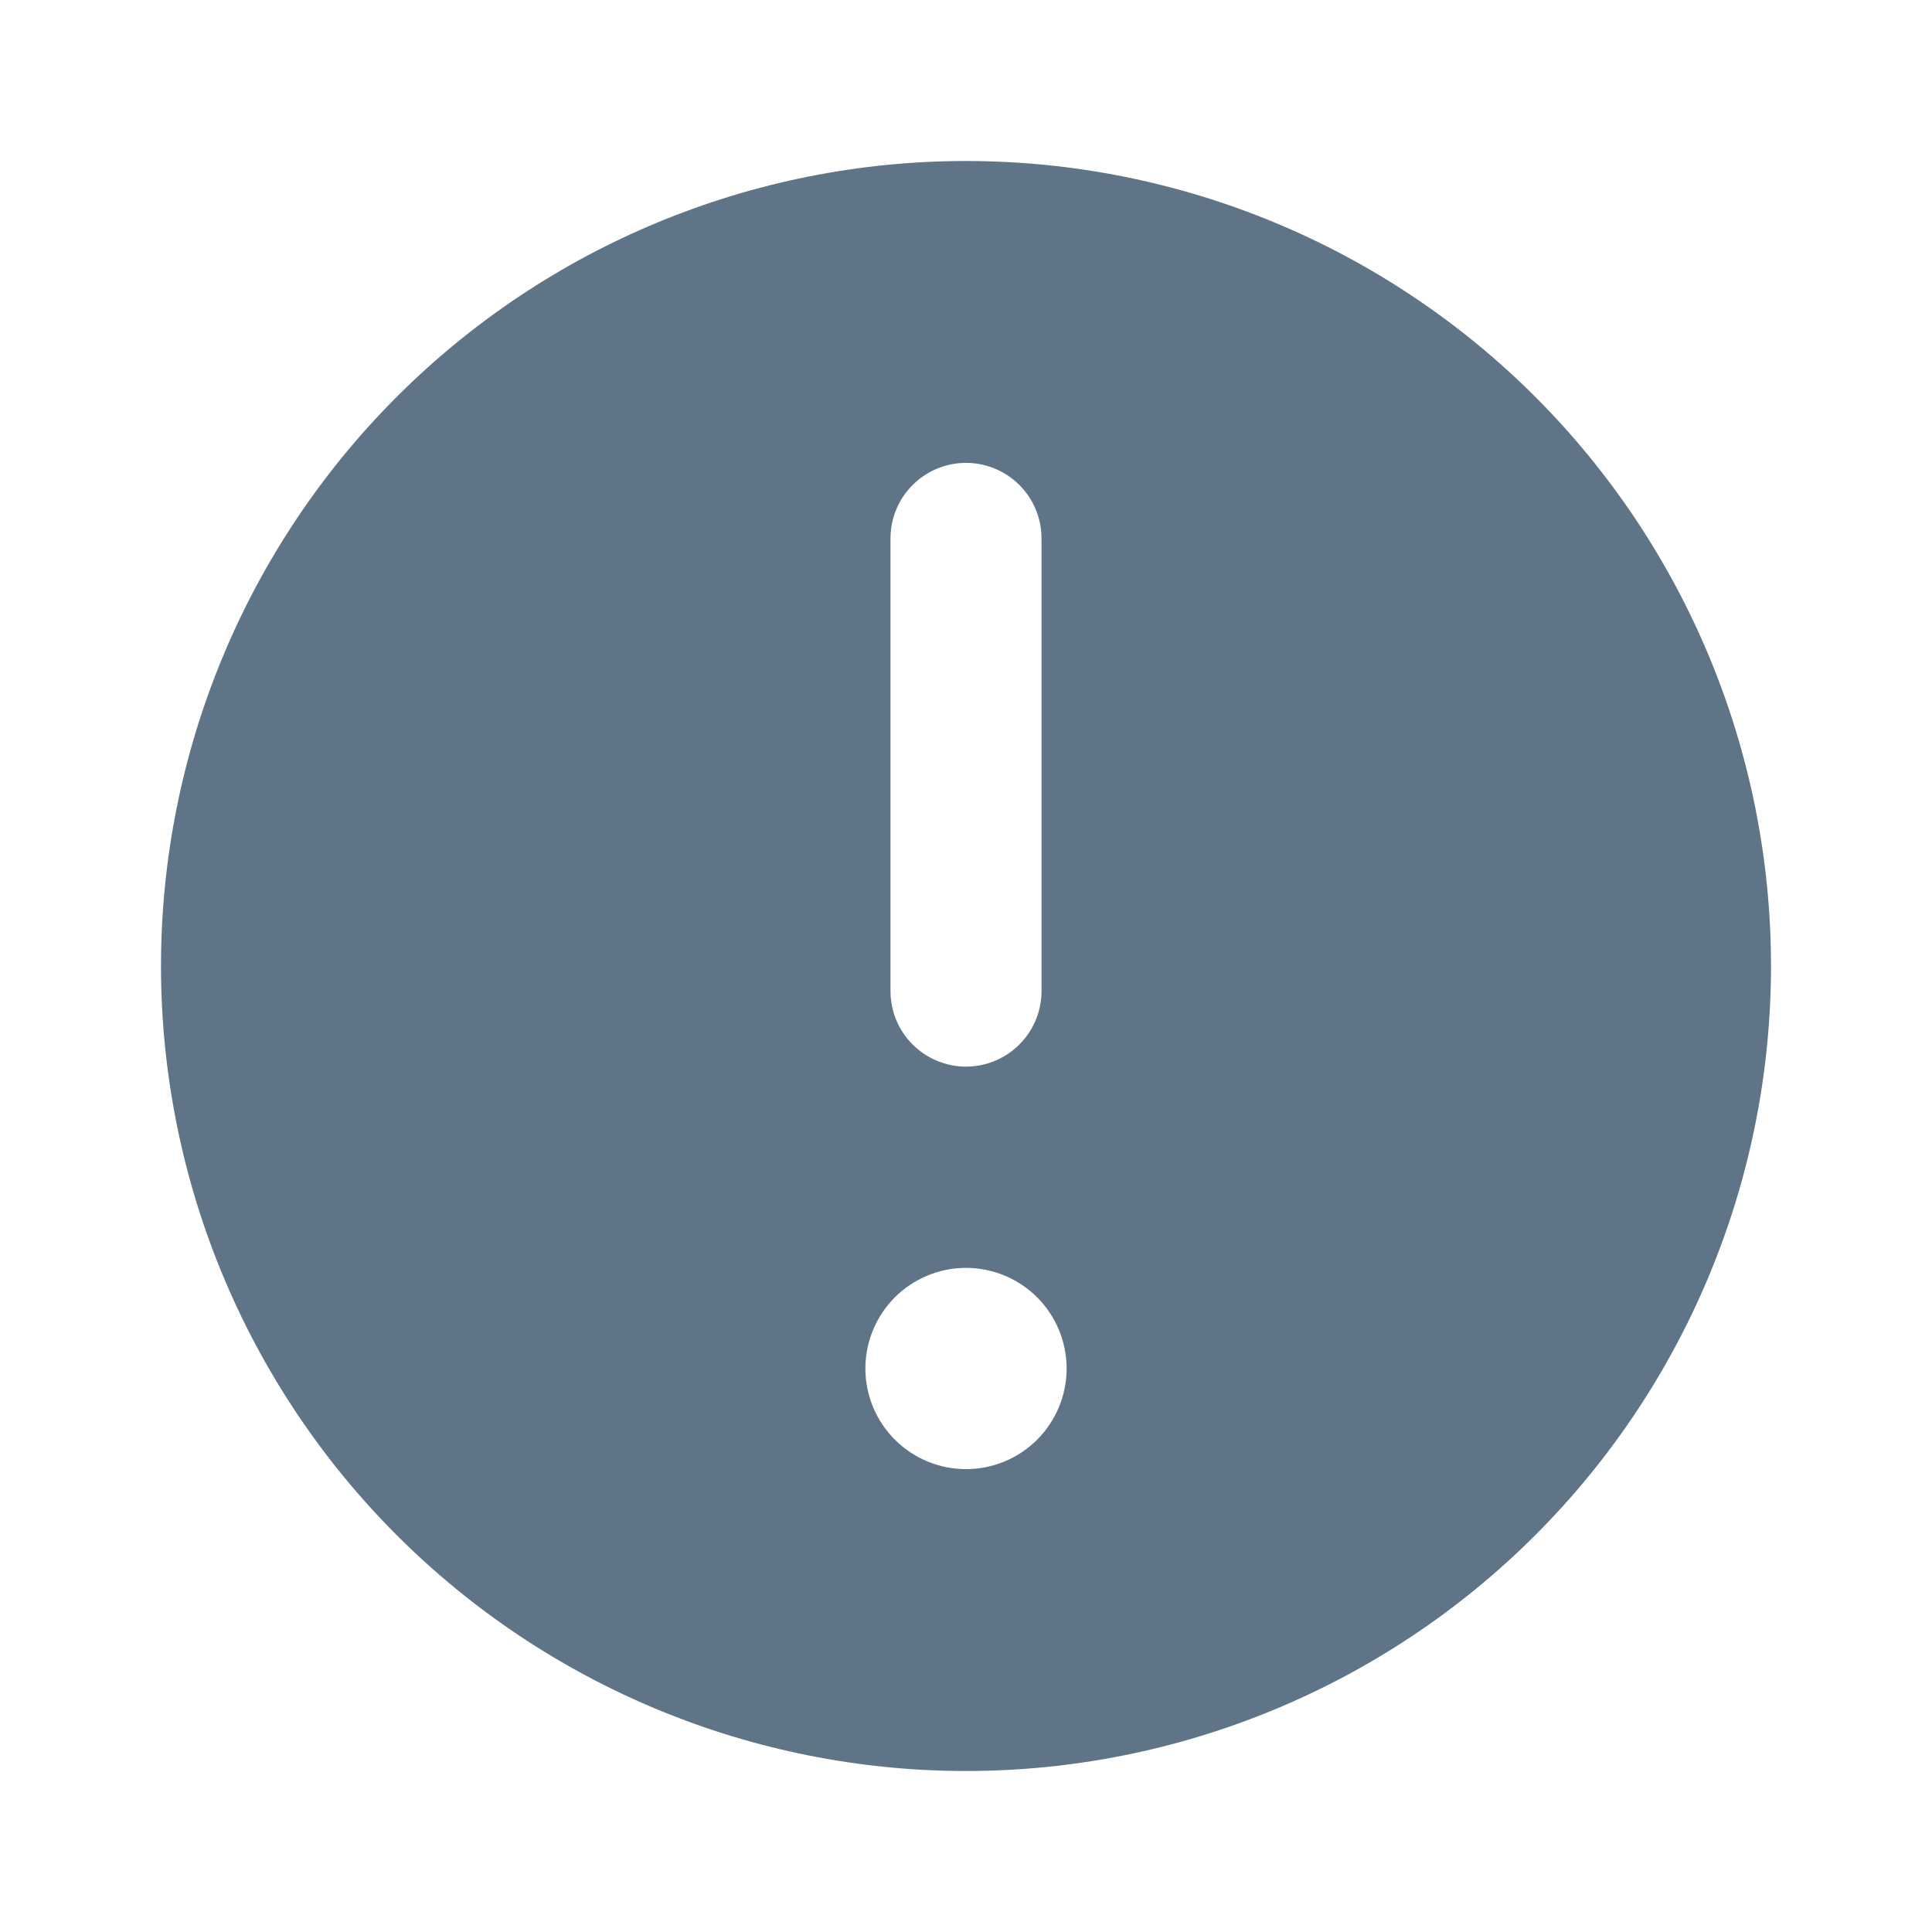 <svg width="24" height="24" viewBox="0 0 24 24" fill="none" xmlns="http://www.w3.org/2000/svg">
<g id="heroicons:exclamation-circle-20-solid">
<path id="Vector" fill-rule="evenodd" clip-rule="evenodd" d="M22 12C22 14.652 20.946 17.196 19.071 19.071C17.196 20.946 14.652 22 12 22C9.348 22 6.804 20.946 4.929 19.071C3.054 17.196 2 14.652 2 12C2 9.348 3.054 6.804 4.929 4.929C6.804 3.054 9.348 2 12 2C14.652 2 17.196 3.054 19.071 4.929C20.946 6.804 22 9.348 22 12ZM12 5.75C12.249 5.75 12.487 5.849 12.663 6.025C12.839 6.2 12.938 6.439 12.938 6.688V12.312C12.938 12.561 12.839 12.8 12.663 12.975C12.487 13.151 12.249 13.25 12 13.25C11.751 13.25 11.513 13.151 11.337 12.975C11.161 12.8 11.062 12.561 11.062 12.312V6.688C11.062 6.439 11.161 6.2 11.337 6.025C11.513 5.849 11.751 5.75 12 5.75ZM12 18.25C12.332 18.25 12.649 18.118 12.884 17.884C13.118 17.649 13.25 17.331 13.25 17C13.25 16.669 13.118 16.351 12.884 16.116C12.649 15.882 12.332 15.75 12 15.75C11.668 15.75 11.351 15.882 11.116 16.116C10.882 16.351 10.75 16.669 10.75 17C10.75 17.331 10.882 17.649 11.116 17.884C11.351 18.118 11.668 18.25 12 18.25Z" fill="#5F7587"/>
</g>
</svg>
